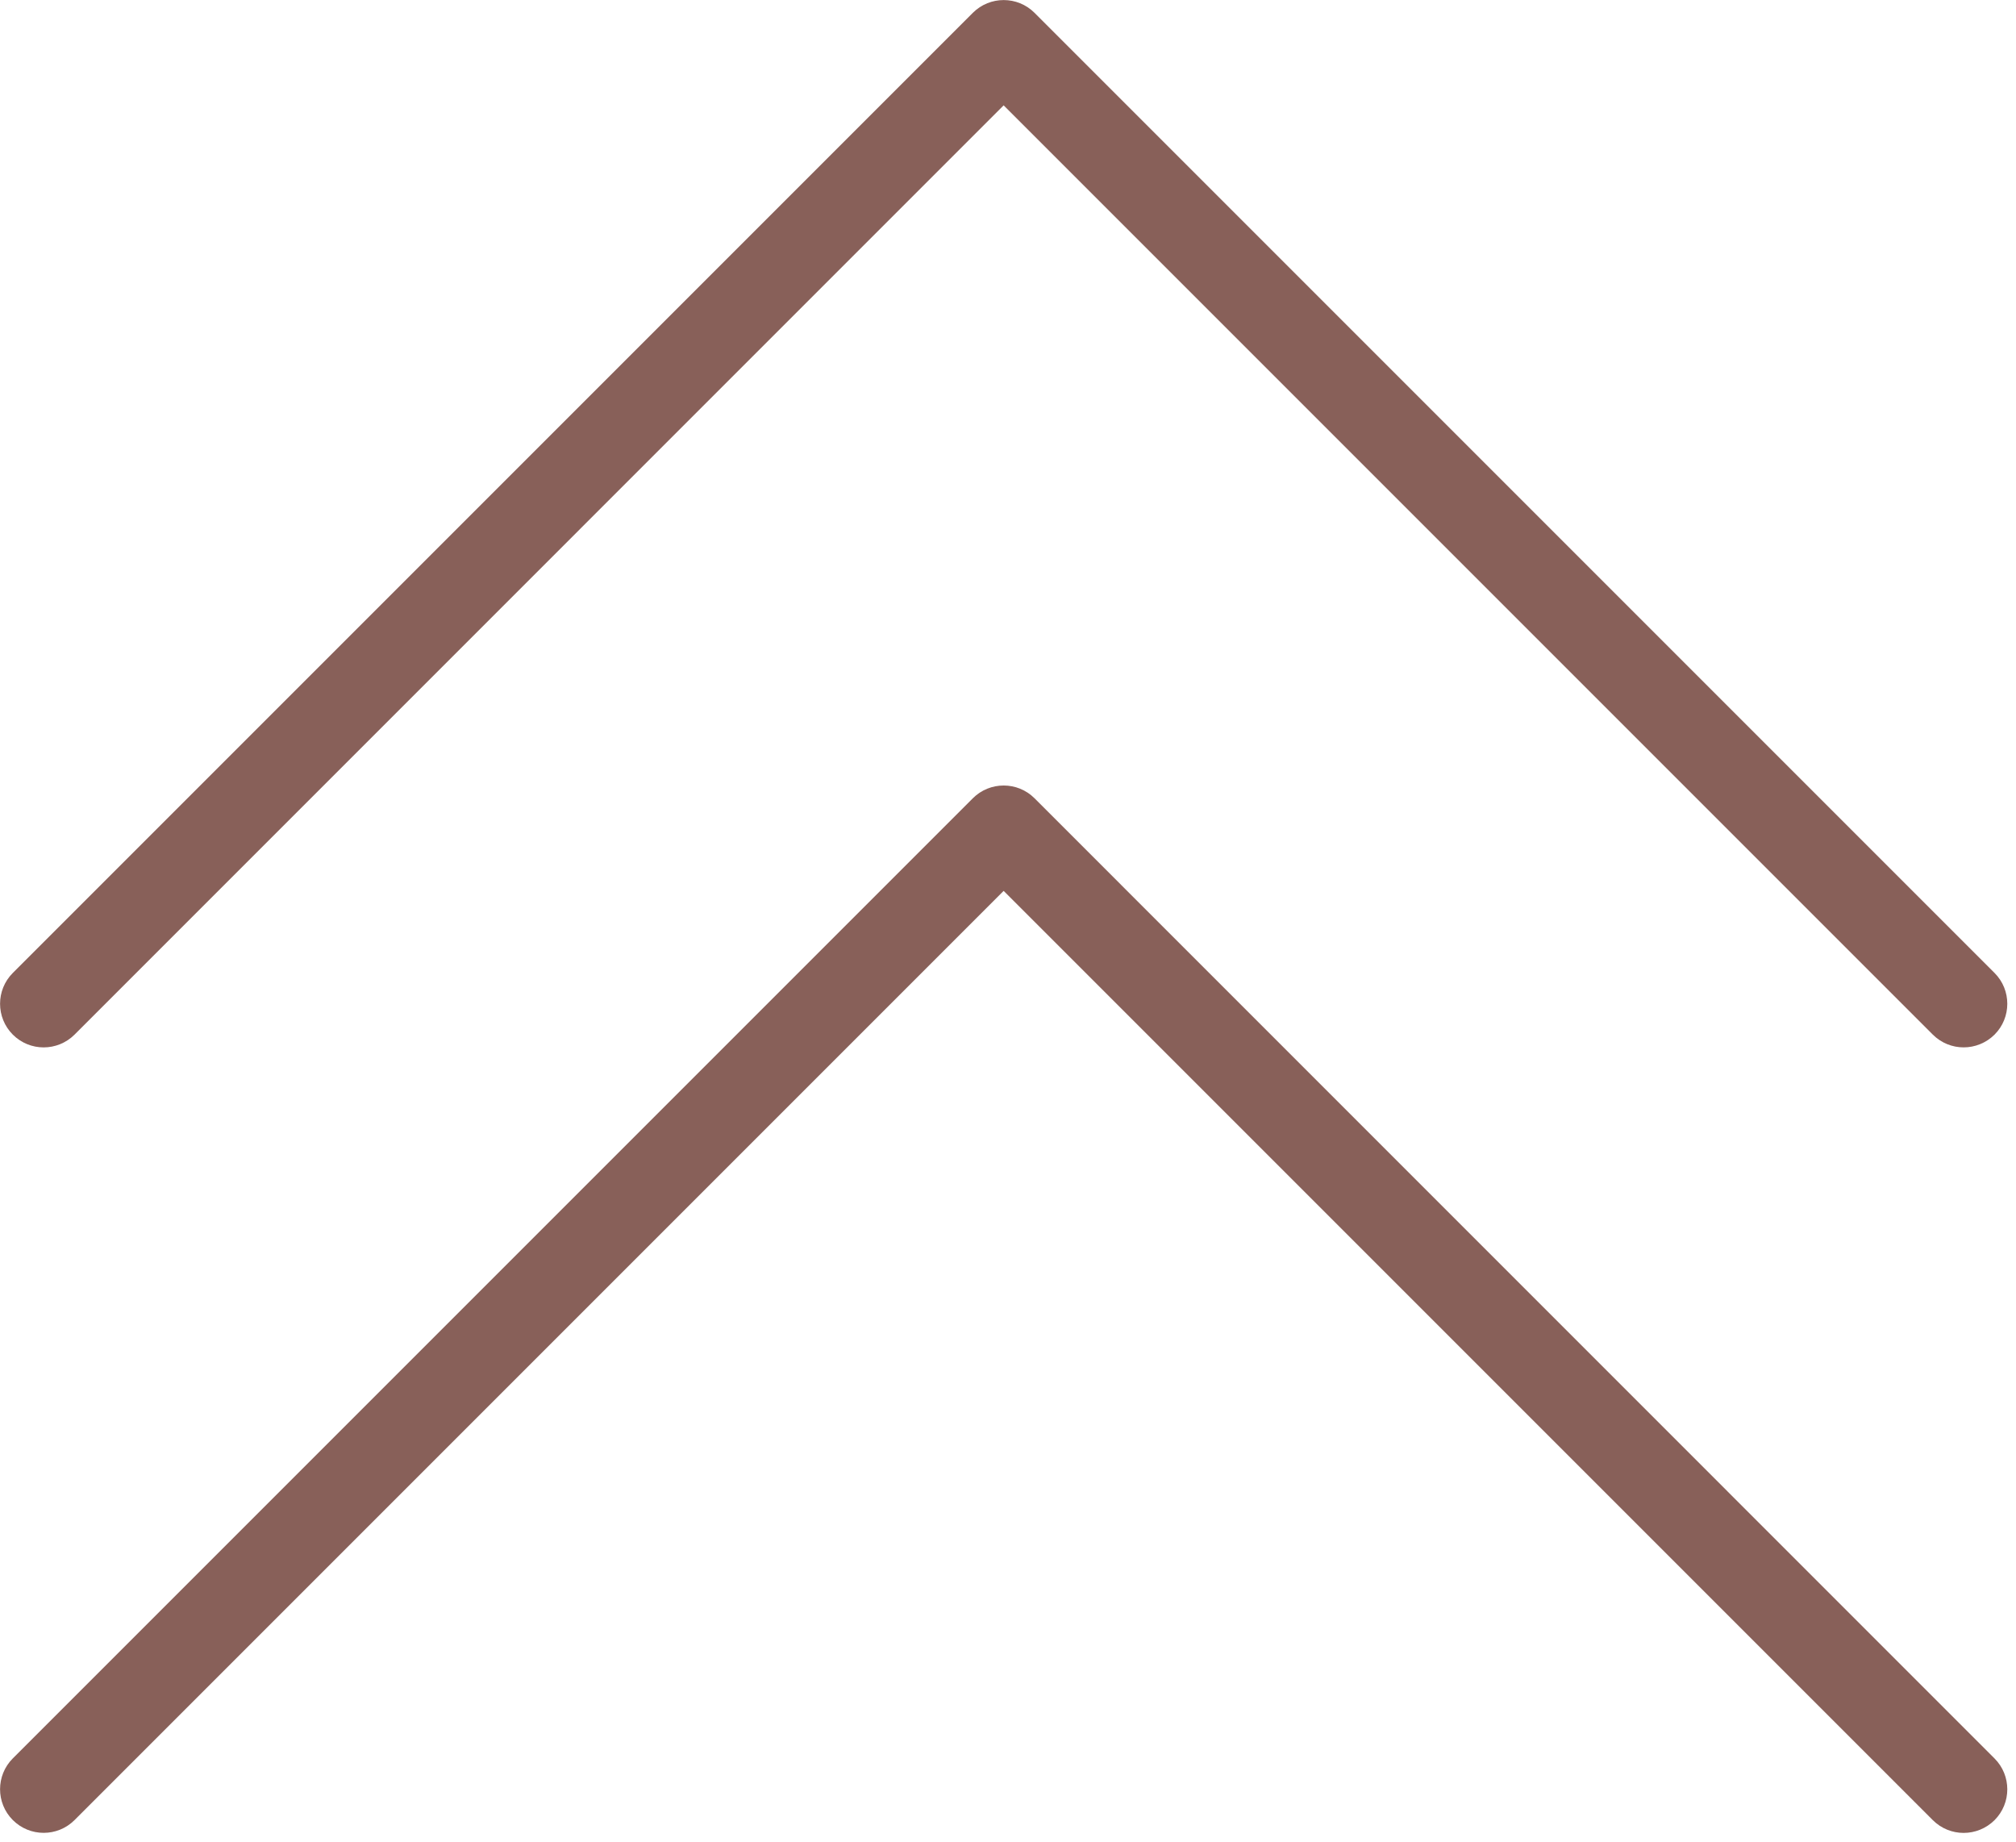 <?xml version="1.0" encoding="UTF-8" standalone="no"?><svg xmlns="http://www.w3.org/2000/svg" xmlns:xlink="http://www.w3.org/1999/xlink" fill="#886059" height="21.1" preserveAspectRatio="xMidYMid meet" version="1" viewBox="0.5 1.5 23.1 21.1" width="23.1" zoomAndPan="magnify"><g id="change1_1"><path d="M1.354,13.354L12,2.707l10.646,10.646C22.744,13.451,22.872,13.5,23,13.5s0.256-0.049,0.354-0.146 c0.195-0.195,0.195-0.512,0-0.707l-11-11c-0.195-0.195-0.512-0.195-0.707,0l-11,11c-0.195,0.195-0.195,0.512,0,0.707 S1.158,13.549,1.354,13.354z" fill="inherit"/><path d="M12.354,10.646c-0.195-0.195-0.512-0.195-0.707,0l-11,11c-0.195,0.195-0.195,0.512,0,0.707s0.512,0.195,0.707,0L12,11.707 l10.646,10.646C22.744,22.451,22.872,22.5,23,22.5s0.256-0.049,0.354-0.146c0.195-0.195,0.195-0.512,0-0.707L12.354,10.646z" fill="inherit"/></g></svg>